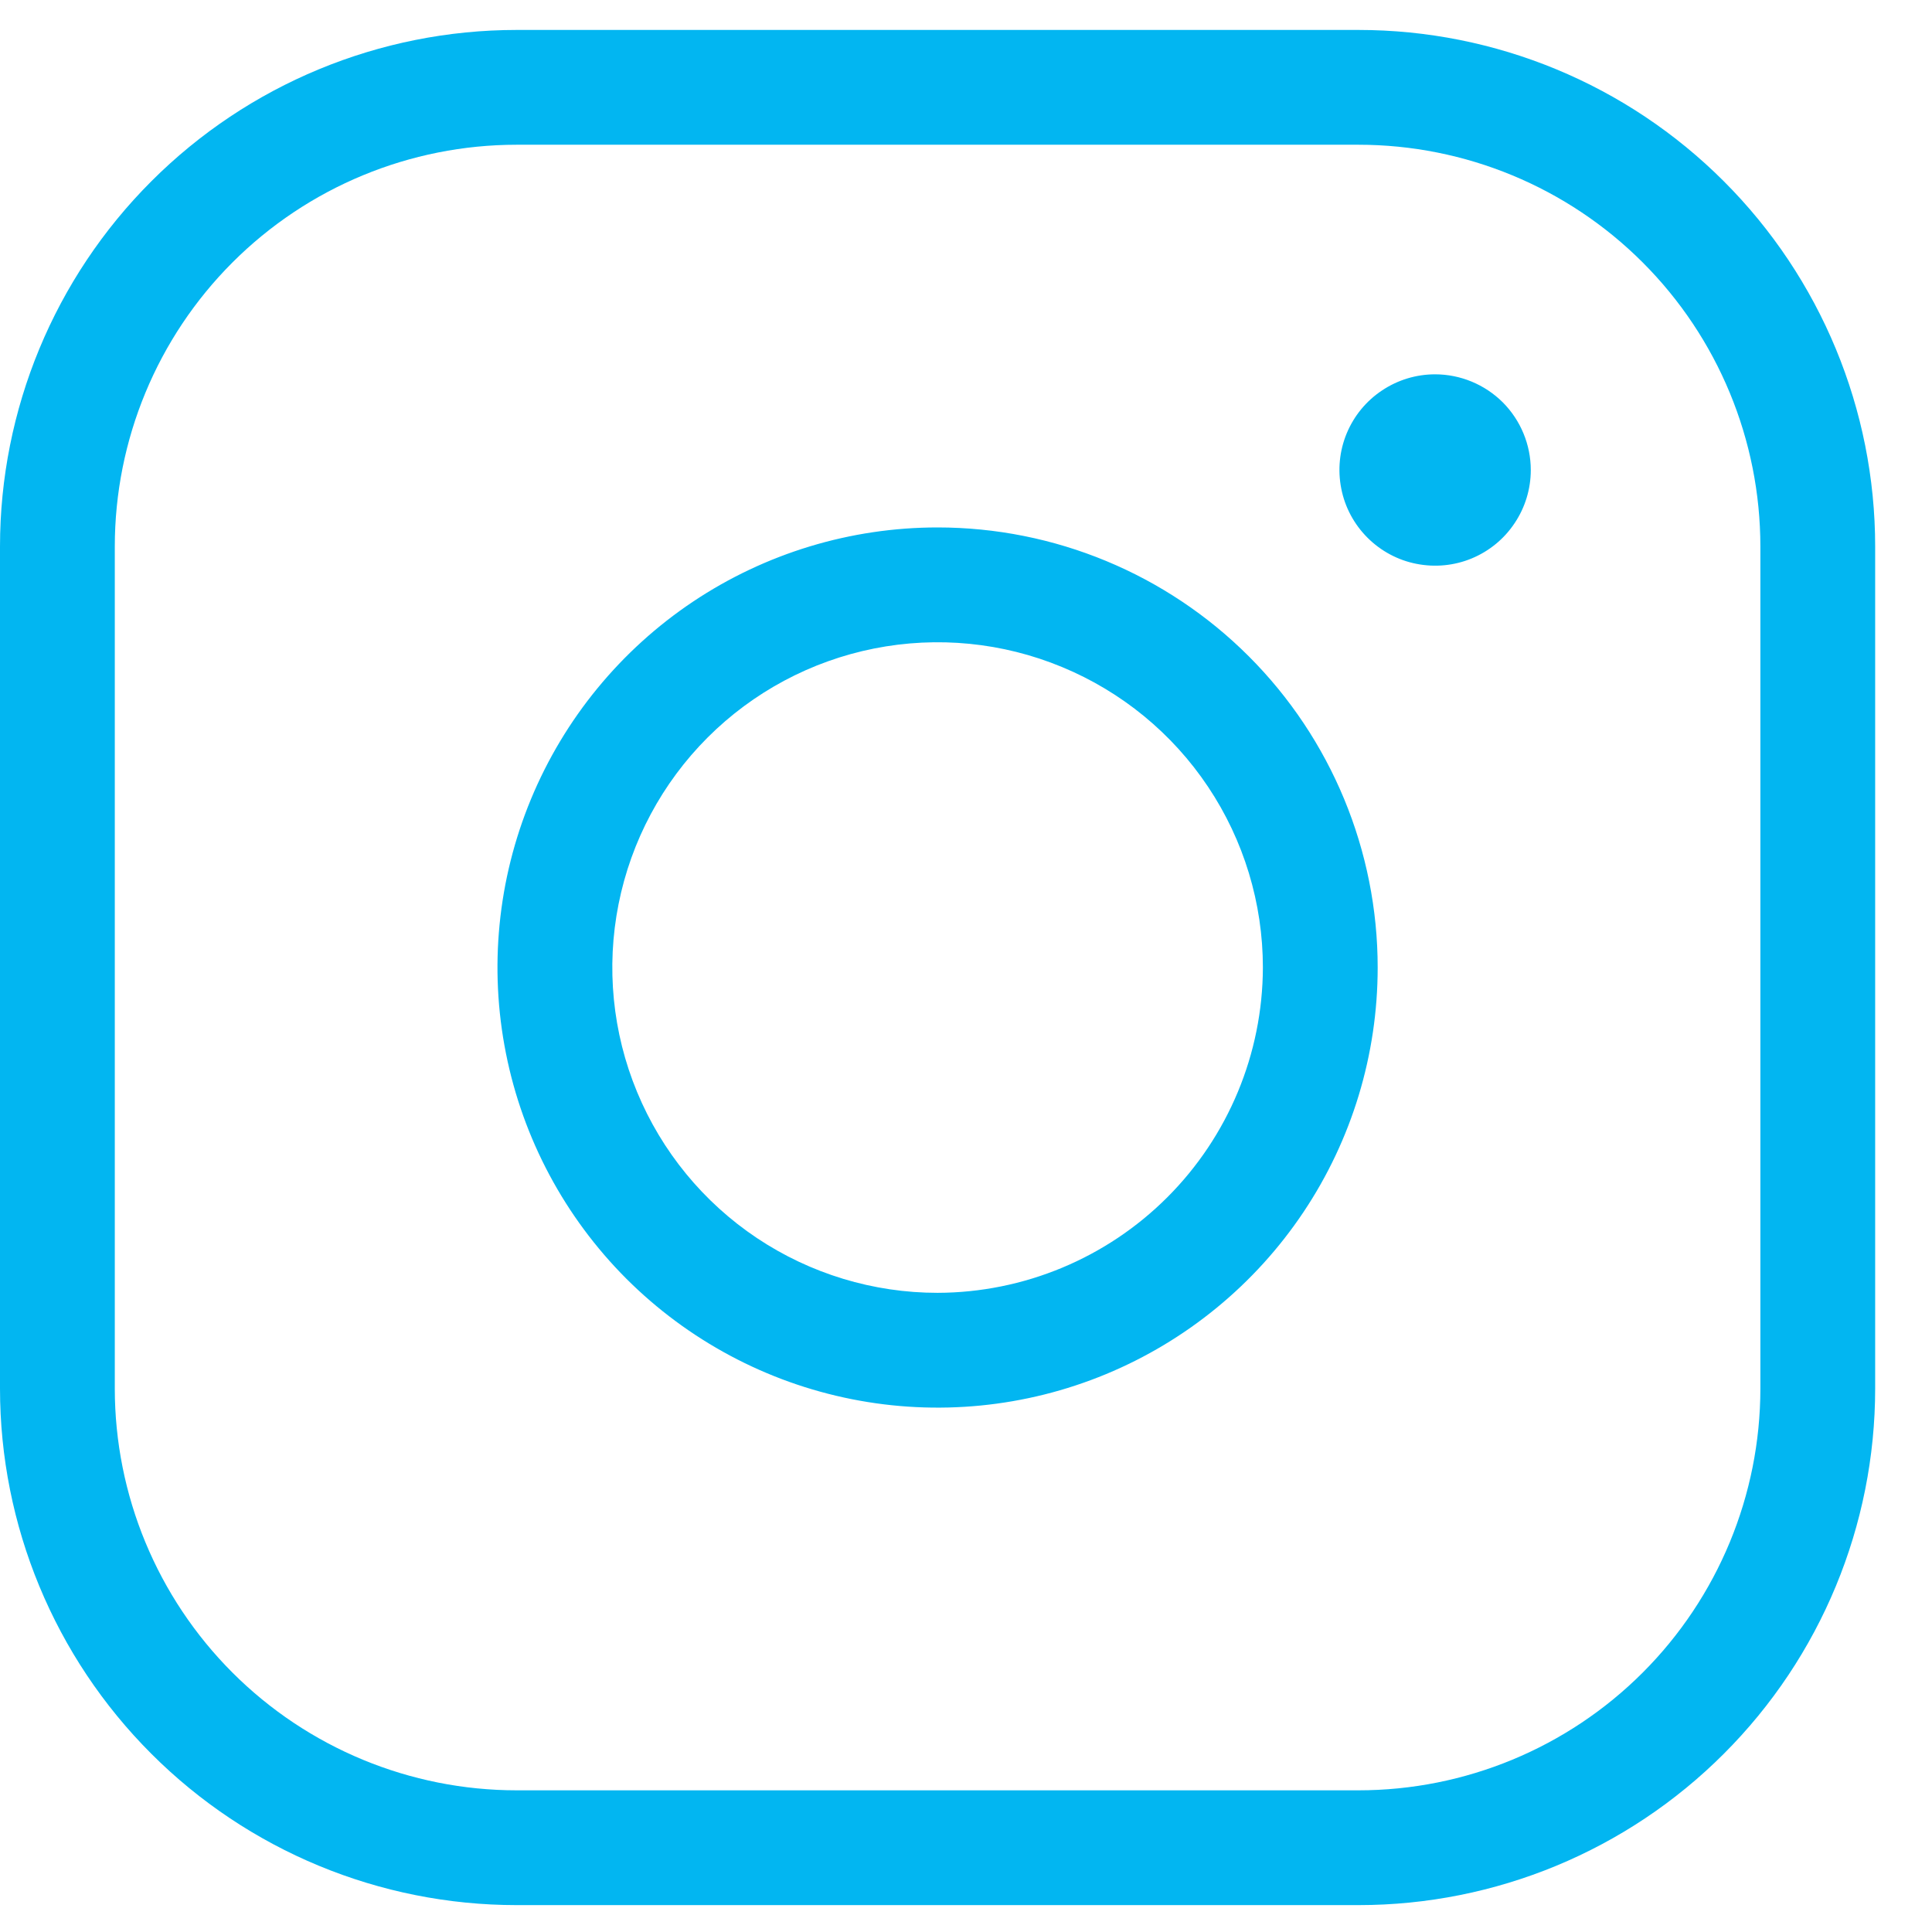 <svg width="24" height="24" viewBox="0 0 24 24" fill="none" xmlns="http://www.w3.org/2000/svg">
<path d="M11.647 6.552C10.566 6.552 9.509 6.873 8.61 7.473C7.711 8.074 7.01 8.928 6.596 9.927C6.182 10.926 6.074 12.025 6.285 13.085C6.496 14.146 7.017 15.12 7.781 15.885C8.546 16.649 9.52 17.17 10.581 17.381C11.641 17.592 12.74 17.484 13.739 17.07C14.738 16.656 15.592 15.955 16.193 15.056C16.794 14.157 17.114 13.1 17.114 12.019C17.114 10.569 16.538 9.178 15.513 8.153C14.488 7.128 13.097 6.552 11.647 6.552ZM11.647 16.06C10.848 16.06 10.067 15.823 9.402 15.379C8.738 14.935 8.22 14.304 7.914 13.565C7.608 12.827 7.528 12.014 7.684 11.231C7.84 10.447 8.225 9.727 8.79 9.162C9.355 8.597 10.075 8.212 10.859 8.056C11.643 7.9 12.455 7.98 13.193 8.286C13.932 8.592 14.563 9.109 15.007 9.774C15.451 10.438 15.688 11.22 15.688 12.019C15.685 13.09 15.258 14.116 14.501 14.873C13.744 15.63 12.718 16.057 11.647 16.06ZM16.876 0.372H6.418C4.716 0.372 3.083 1.048 1.88 2.252C0.676 3.455 0 5.088 0 6.79V17.248C0 18.95 0.676 20.583 1.88 21.786C3.083 22.99 4.716 23.666 6.418 23.666H16.876C18.578 23.666 20.211 22.99 21.414 21.786C22.618 20.583 23.294 18.95 23.294 17.248V6.79C23.294 5.088 22.618 3.455 21.414 2.252C20.211 1.048 18.578 0.372 16.876 0.372ZM21.868 17.248C21.868 18.572 21.342 19.842 20.406 20.778C19.47 21.714 18.2 22.24 16.876 22.24H6.418C5.094 22.24 3.824 21.714 2.888 20.778C1.952 19.842 1.426 18.572 1.426 17.248V6.79C1.426 5.466 1.952 4.196 2.888 3.26C3.824 2.324 5.094 1.798 6.418 1.798H16.876C18.2 1.798 19.47 2.324 20.406 3.26C21.342 4.196 21.868 5.466 21.868 6.79V17.248ZM19.016 5.839C19.016 6.074 18.946 6.304 18.815 6.499C18.685 6.695 18.499 6.847 18.282 6.937C18.065 7.027 17.826 7.05 17.595 7.004C17.365 6.959 17.153 6.845 16.987 6.679C16.821 6.513 16.707 6.301 16.662 6.071C16.616 5.84 16.639 5.601 16.729 5.384C16.819 5.167 16.971 4.981 17.167 4.851C17.362 4.72 17.592 4.65 17.827 4.65C18.142 4.65 18.445 4.776 18.668 4.998C18.89 5.221 19.016 5.524 19.016 5.839Z" fill="#02B6F1"/>
</svg>
